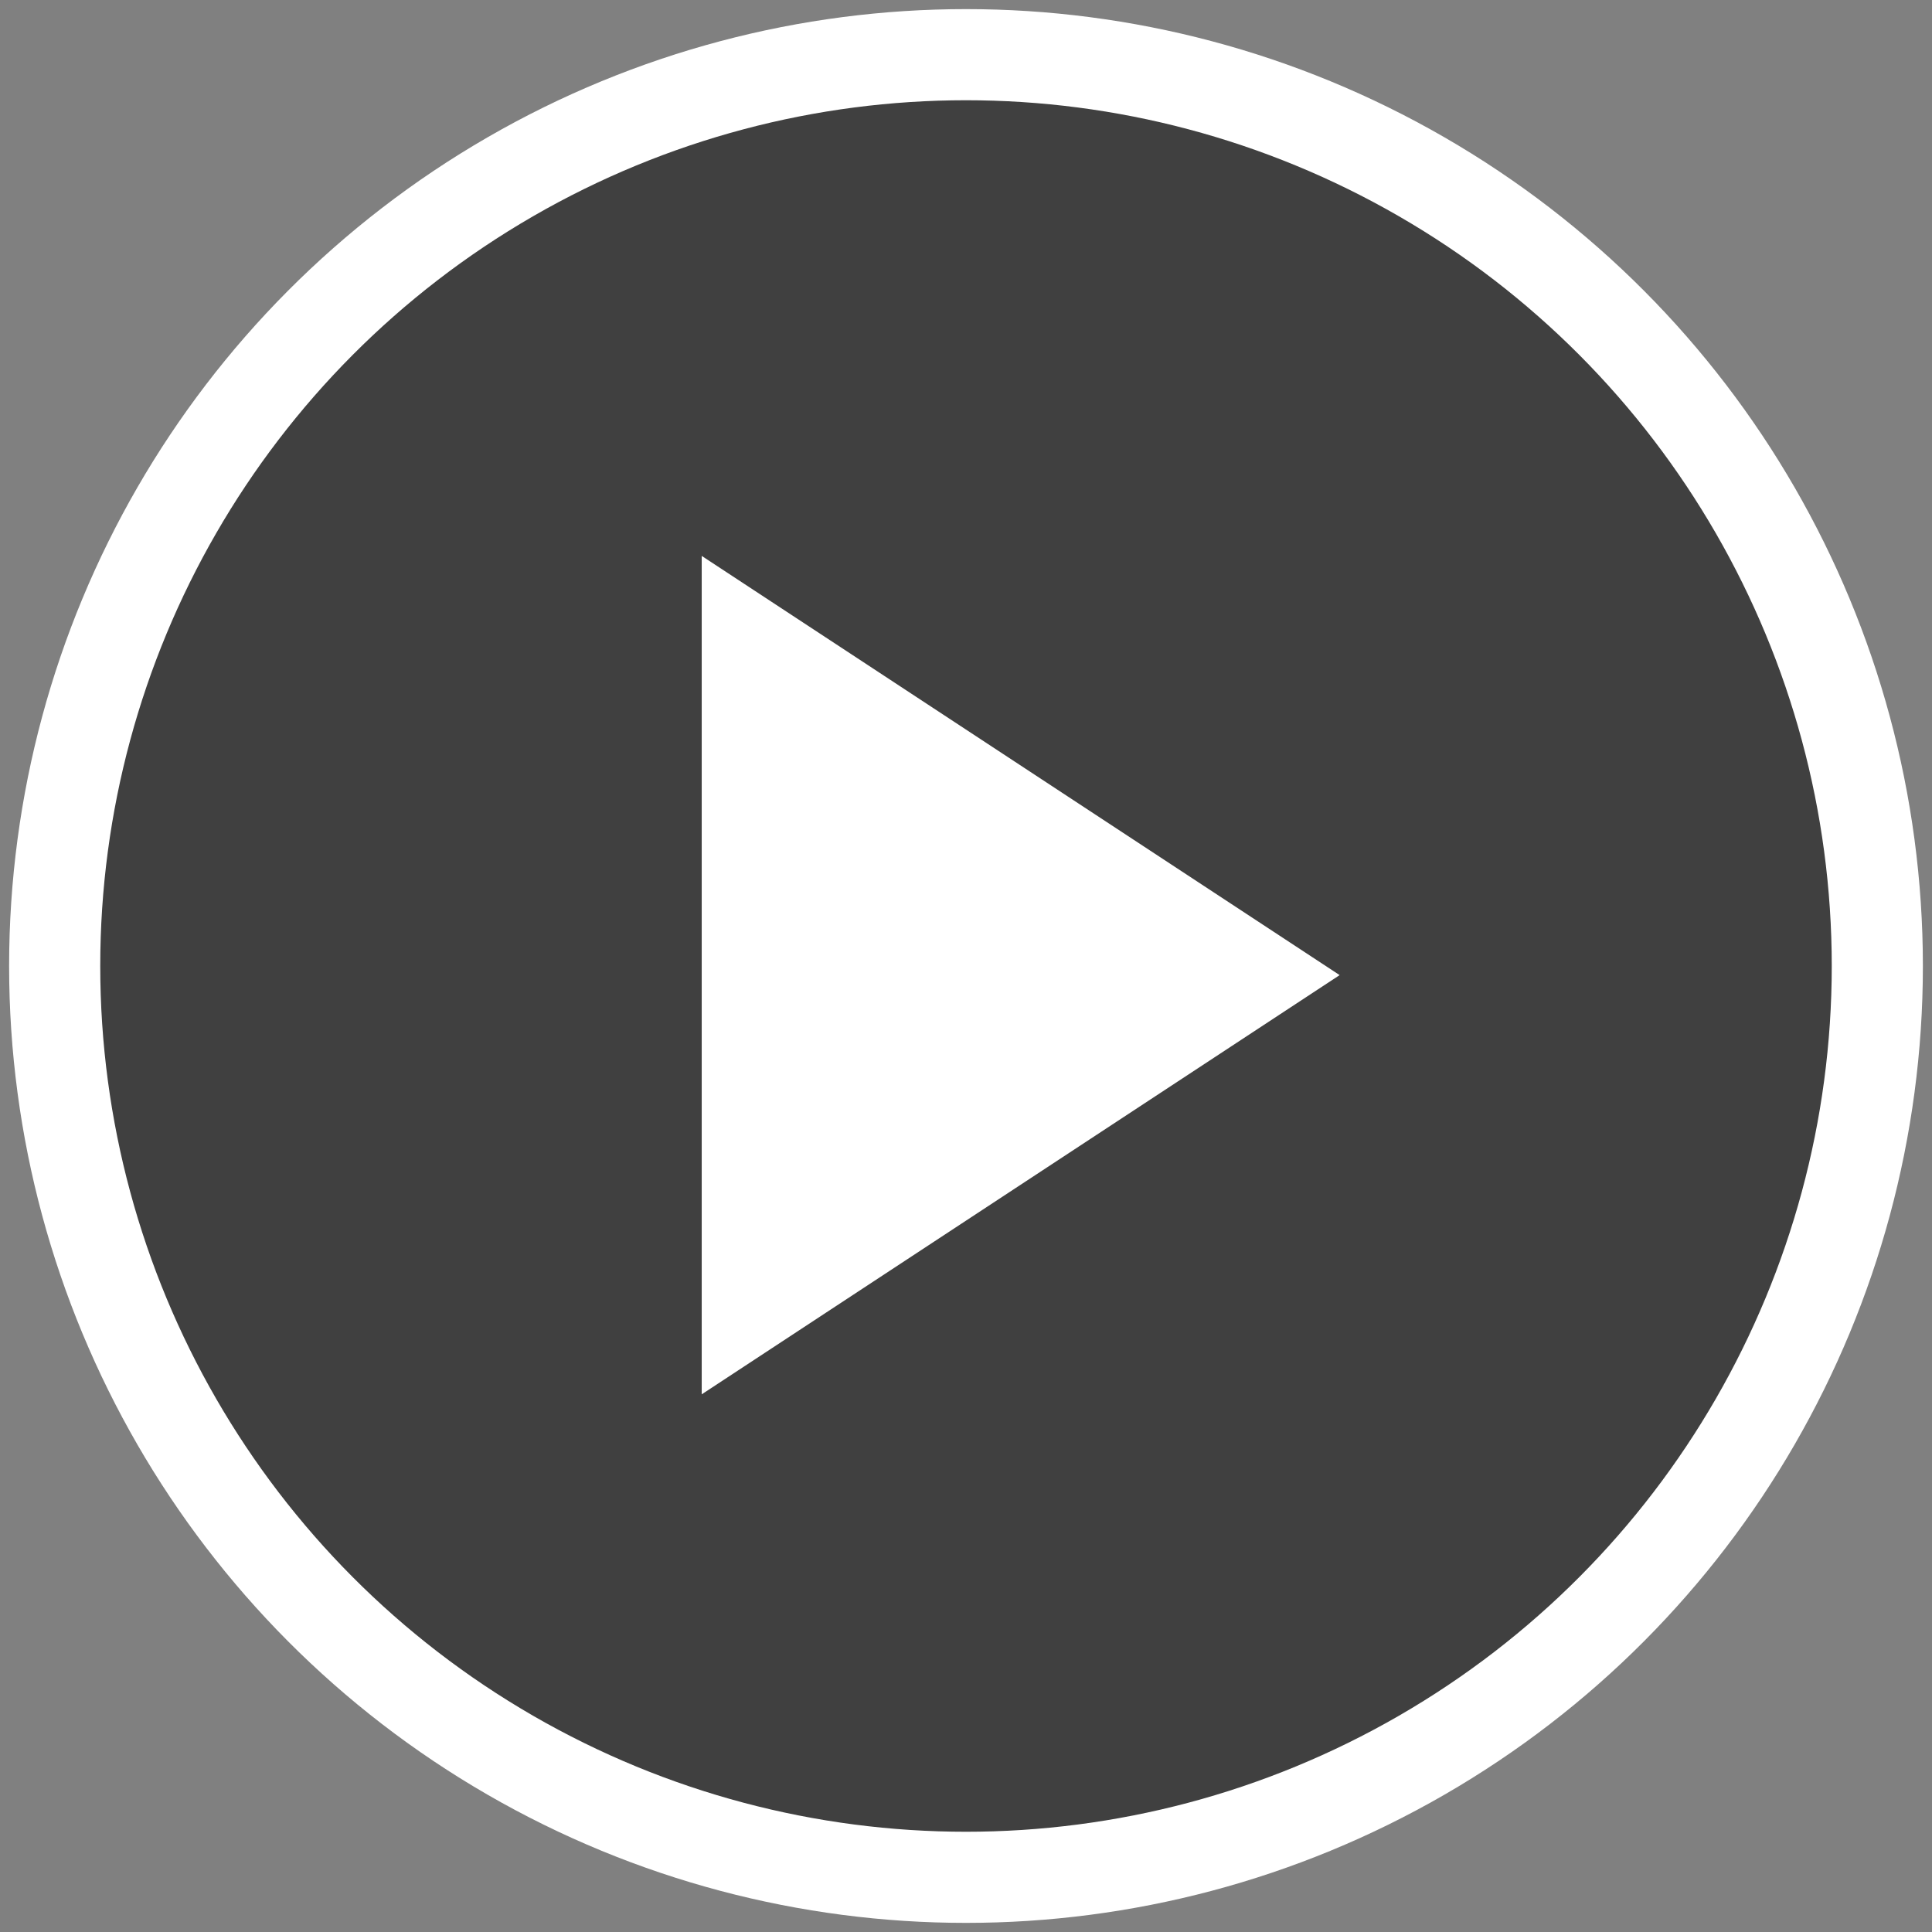 <?xml version="1.0" encoding="UTF-8"?>
<svg width="106px" height="106px" viewBox="0 0 106 106" version="1.1" xmlns="http://www.w3.org/2000/svg" xmlns:xlink="http://www.w3.org/1999/xlink">
    <rect x="0" y="0" width="106" height="106" fill="#808080" stroke="none"/>
    <!-- Generator: Sketch 63.1 (92452) - https://sketch.com -->
    <title>Group</title>
    <desc>Created with Sketch.</desc>
    <g id="Page-1" stroke="none" stroke-width="1" fill="none" fill-rule="evenodd">
        <g id="Group" transform="translate(3, 3)">
            <circle id="Oval" stroke="#FFFFFF" stroke-width="5" fill-opacity="0.5" fill="#000000" cx="50" cy="50" r="50"></circle>
            <polygon id="Triangle" fill="#FFFFFF" transform="translate(53, 50.5) scale(-1, 1) rotate(-90) translate(-53, -50.5) " points="53 33 76 68 30 68"></polygon>
        </g>
    </g>
</svg>